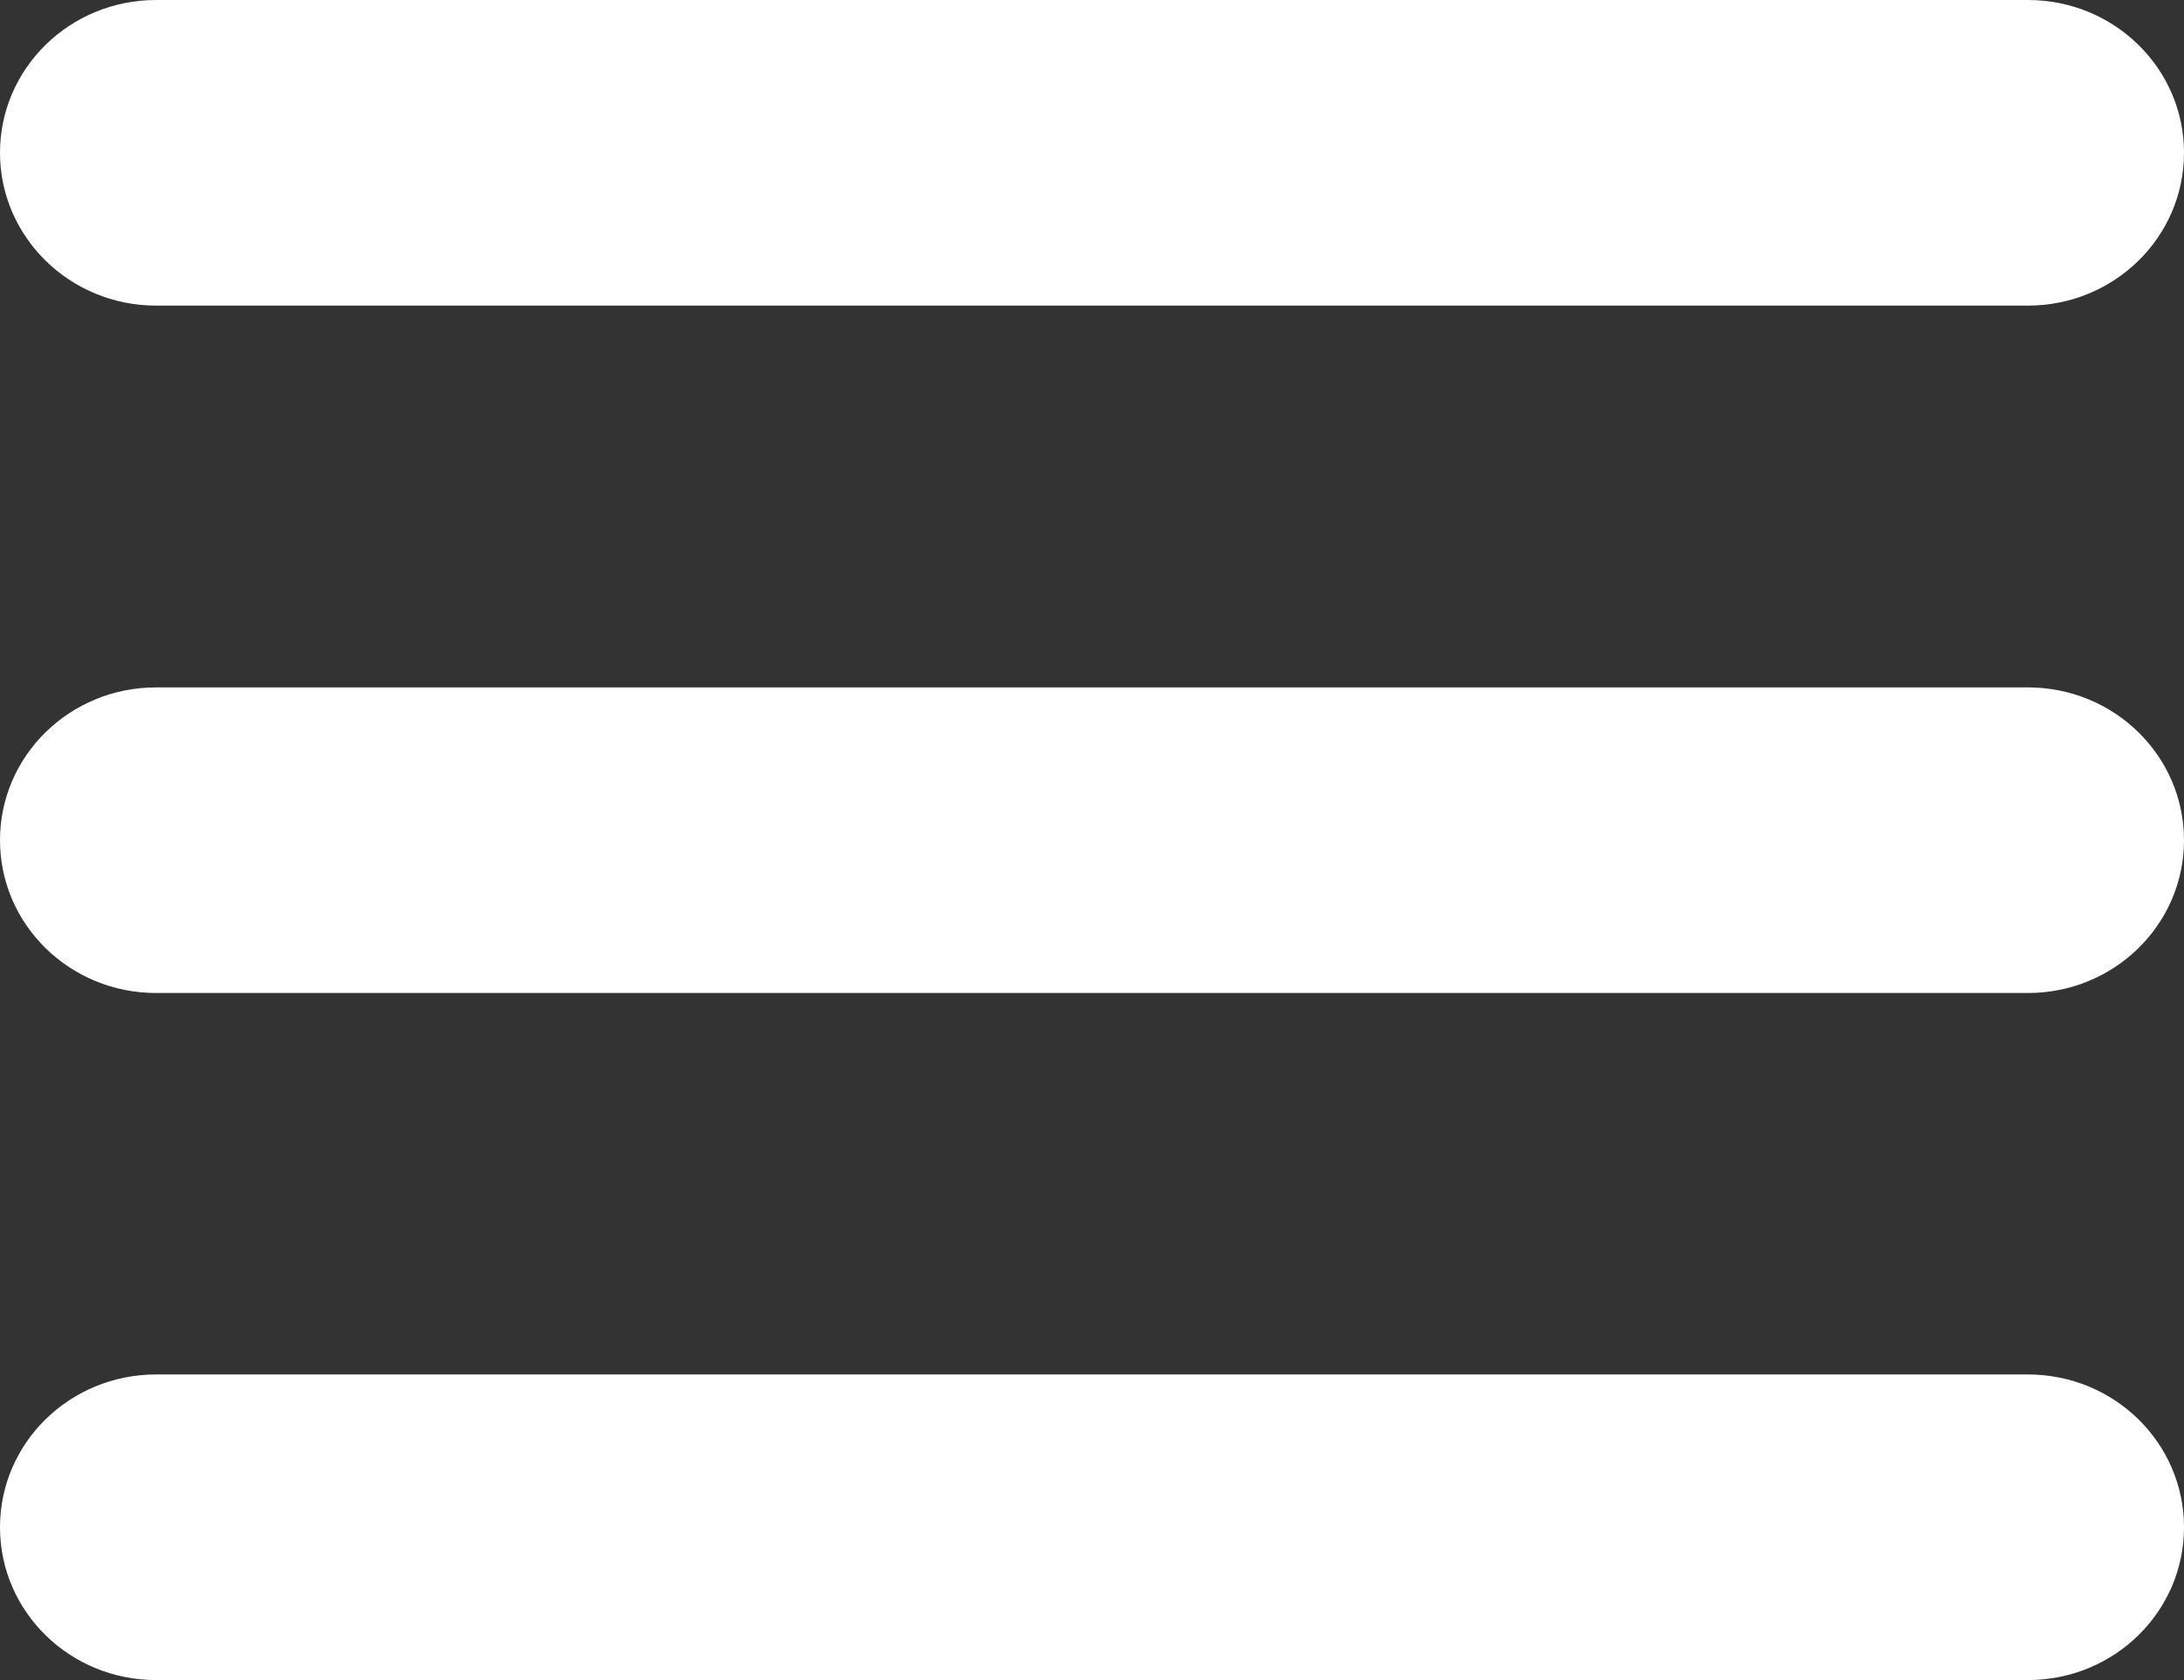 <svg xmlns="http://www.w3.org/2000/svg" width="26" height="20" viewBox="0 0 26 20" fill="none">
  <rect x="0" y="0" width="26" height="20" fill="#333333" stroke="none"/>
  <g clip-path="url(#clip0_123_2697)">
    <path d="M1.858 0H24.142C25.169 0 26 0.814 26 1.819C26 2.824 25.169 3.638 24.142 3.638H1.858C0.831 3.638 0 2.82 0 1.819C0 0.814 0.831 0 1.858 0Z" fill="white"/>
    <path d="M1.858 8.183H24.142C25.169 8.183 26 8.997 26 10.002C26 11.007 25.169 11.821 24.142 11.821H1.858C0.831 11.821 0 11.007 0 10.002C0 8.997 0.831 8.183 1.858 8.183Z" fill="white"/>
    <path d="M1.858 16.362H24.142C25.169 16.362 26 17.176 26 18.181C26 19.186 25.169 20 24.142 20H1.858C0.831 20 0 19.186 0 18.181C0 17.176 0.831 16.362 1.858 16.362Z" fill="white"/>
  </g>
  <defs>
    <clipPath id="clip0_123_2697">
      <rect width="26" height="20" fill="white"/>
    </clipPath>
  </defs>
</svg>
